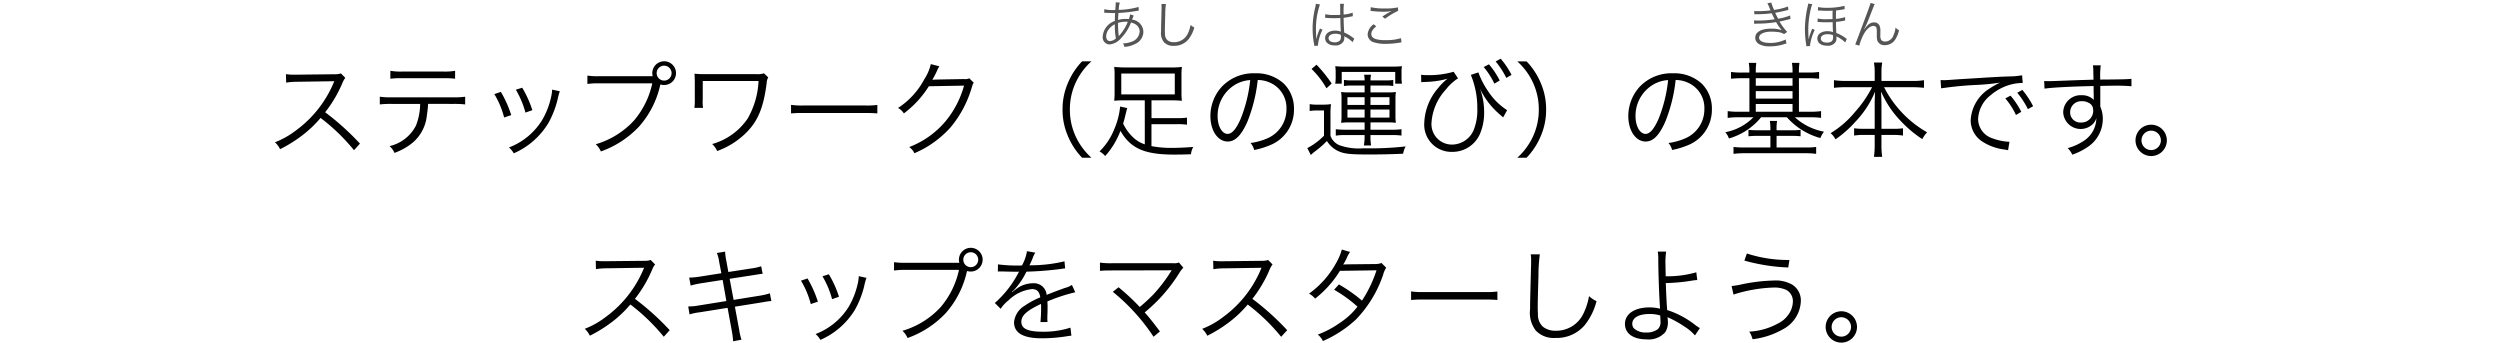 <svg xmlns="http://www.w3.org/2000/svg" xmlns:xlink="http://www.w3.org/1999/xlink" width="335" height="46" viewBox="0 0 335 46"><defs><clipPath id="a"><rect width="335" height="46" transform="translate(20 257)" fill="none" stroke="#707070" stroke-width="1"/></clipPath></defs><g transform="translate(-20 -257)" clip-path="url(#a)"><path d="M48.234,11.244a34.817,34.817,0,0,0-4.662-4.2,16.93,16.93,0,0,0,2.31-3.92,2.613,2.613,0,0,1,.392-.686l-.588-.6a2.611,2.611,0,0,1-.9.112l-5,.056h-.364a6.579,6.579,0,0,1-1.106-.07l.028,1.134a9.42,9.42,0,0,1,1.442-.112l4.676-.07a2.378,2.378,0,0,0,.336-.014.3.3,0,0,1-.042.1c-.028.07-.042.084-.07.168a15.174,15.174,0,0,1-5,6.314,11.27,11.27,0,0,1-2.842,1.61,3.116,3.116,0,0,1,.686.924,18.028,18.028,0,0,0,2.744-1.68A15.2,15.2,0,0,0,42.956,7.8a26.039,26.039,0,0,1,4.48,4.326Zm12.488-5.32a12.78,12.78,0,0,1,1.61.07V4.958a10.086,10.086,0,0,1-1.624.084h-8.19a10.087,10.087,0,0,1-1.624-.084V5.994a12.78,12.78,0,0,1,1.61-.07H56.3a8.012,8.012,0,0,1-.56,2.9A5.311,5.311,0,0,1,52.2,11.58a2.448,2.448,0,0,1,.658.91A8.232,8.232,0,0,0,55.318,11.1a5.509,5.509,0,0,0,1.89-3.7,13.057,13.057,0,0,0,.154-1.484ZM52.308,2.55a11.26,11.26,0,0,1,1.6-.07h5.474a11.26,11.26,0,0,1,1.6.07V1.486a7.737,7.737,0,0,1-1.61.1H53.918a7.737,7.737,0,0,1-1.61-.1Zm13.93,2.058a11.549,11.549,0,0,1,1.316,3.136l.952-.322A15.374,15.374,0,0,0,67.12,4.314Zm2.884-.588A12.282,12.282,0,0,1,70.41,7.086l.924-.322a14.039,14.039,0,0,0-1.358-3.01Zm4.858-.014v.14a5.884,5.884,0,0,1-.154.952,10.563,10.563,0,0,1-1.19,3.01A8.986,8.986,0,0,1,68.2,11.762a2.832,2.832,0,0,1,.644.784A10.149,10.149,0,0,0,73.476,8.5a12.6,12.6,0,0,0,1.232-3.136,8.261,8.261,0,0,1,.308-1.134Zm13.2-1.792H80.294a9.925,9.925,0,0,1-1.582-.084V3.25a10.337,10.337,0,0,1,1.568-.084h7.126a11.345,11.345,0,0,1-2.45,4.984,11.242,11.242,0,0,1-5.124,3.178,2.77,2.77,0,0,1,.686.966,12.992,12.992,0,0,0,5.1-3.318A12.5,12.5,0,0,0,88.47,3.4L88.5,3.32a1.65,1.65,0,0,0,.49.07,1.589,1.589,0,1,0-1.582-1.582,1.484,1.484,0,0,0,.056.406ZM89,.8a1,1,0,1,1-1.008.994A1,1,0,0,1,89,.8ZM94.21,6.456a5.267,5.267,0,0,1-.042-1.162V2.858h7.476a11.066,11.066,0,0,1-1.456,5.026,8.509,8.509,0,0,1-4.76,3.416,2.812,2.812,0,0,1,.672.938,10.664,10.664,0,0,0,4-2.562c1.512-1.568,2.212-3.318,2.632-6.524a1.715,1.715,0,0,1,.21-.784l-.574-.546a2.473,2.473,0,0,1-.994.112H94.14c-.336,0-.77-.028-1.078-.056.028.378.028.5.042,1.05V5.322a7.577,7.577,0,0,1-.056,1.134ZM106,7.2a15.294,15.294,0,0,1,1.736-.056h8.12a16.015,16.015,0,0,1,1.708.056V6.064a11.042,11.042,0,0,1-1.694.07h-8.134A9.9,9.9,0,0,1,106,6.05ZM124.73.59a6.349,6.349,0,0,1-.882,2.044,10.372,10.372,0,0,1-3.514,3.836,2.082,2.082,0,0,1,.784.728,13.5,13.5,0,0,0,3.346-3.64l4.718-.084a12.864,12.864,0,0,1-2.408,4.69,11.908,11.908,0,0,1-4.942,3.542,2.111,2.111,0,0,1,.7.826,13.709,13.709,0,0,0,4.872-3.5,14.811,14.811,0,0,0,2.8-5.264c.154-.5.154-.518.28-.686l-.6-.588a1.375,1.375,0,0,1-.728.1c-4.046.07-4.046.07-4.228.112a13.388,13.388,0,0,0,.644-1.246,2.675,2.675,0,0,1,.308-.574Zm21.518,12.544a8.853,8.853,0,0,1-2.128-2.9,8.489,8.489,0,0,1-.756-3.556,8.489,8.489,0,0,1,.756-3.556,8.853,8.853,0,0,1,2.128-2.9H145a9.423,9.423,0,0,0-1.946,3.01,8.78,8.78,0,0,0-.672,3.444,8.78,8.78,0,0,0,.672,3.444A9.423,9.423,0,0,0,145,13.134Zm7.154-1.792a4.227,4.227,0,0,1-1.75-1.12A6.033,6.033,0,0,1,150.5,8.556c.126-.406.182-.6.35-1.316.084-.35.126-.518.2-.756l-.952-.21a10.039,10.039,0,0,1-.8,3.066,8.588,8.588,0,0,1-1.96,2.954,2.616,2.616,0,0,1,.756.616,10.613,10.613,0,0,0,2.044-3.374c1.358,2.352,3.22,3.178,7.182,3.178.84,0,1.484-.014,2.268-.042a2.5,2.5,0,0,1,.308-.98c-1.106.084-2.142.126-2.926.126a13.973,13.973,0,0,1-2.674-.238V8.64h3.444a8.306,8.306,0,0,1,1.316.07V7.758a7.384,7.384,0,0,1-1.316.07H154.3V5.448h2.59a14.407,14.407,0,0,1,1.484.056,8.346,8.346,0,0,1-.056-1.05V2.018a7.924,7.924,0,0,1,.056-1.05,10.677,10.677,0,0,1-1.582.07h-5.908A15.739,15.739,0,0,1,149.3.968a7.924,7.924,0,0,1,.056,1.05V4.454A8.346,8.346,0,0,1,149.3,5.5a14.407,14.407,0,0,1,1.484-.056H153.4ZM157.42,1.85v2.8h-7.168V1.85Zm11.116.868a4.029,4.029,0,0,1,1.624.35,3.691,3.691,0,0,1,2.226,3.514,4.226,4.226,0,0,1-2.478,3.92,8.392,8.392,0,0,1-2.338.658,2.224,2.224,0,0,1,.49.938,10.831,10.831,0,0,0,2.128-.644,5.1,5.1,0,0,0,3.206-4.83,4.686,4.686,0,0,0-1.358-3.416,5.42,5.42,0,0,0-3.85-1.386,5.847,5.847,0,0,0-4.522,1.862,5.824,5.824,0,0,0-1.47,3.864c0,1.96.994,3.416,2.324,3.416,1.008,0,1.834-.84,2.646-2.688A20.986,20.986,0,0,0,168.536,2.718Zm-1.008.014a19.229,19.229,0,0,1-1.274,5.18c-.6,1.372-1.162,2.03-1.75,2.03-.756,0-1.344-1.036-1.344-2.38a4.841,4.841,0,0,1,2.282-4.172A4.421,4.421,0,0,1,167.528,2.732Zm15.33,5.67v.98H180.17a9.486,9.486,0,0,1-1.176-.07v.868a7.116,7.116,0,0,1,1.176-.084h2.688v.182a7.8,7.8,0,0,1-.1,1.218h.966a8.186,8.186,0,0,1-.084-1.218V10.1H186.6a7.637,7.637,0,0,1,1.2.07V9.312a8.821,8.821,0,0,1-1.2.07h-2.954V8.4h2.31a8.89,8.89,0,0,1,1.092.056,6.1,6.1,0,0,1-.056-.91V5.266a6.5,6.5,0,0,1,.056-.938,7.921,7.921,0,0,1-1.092.056h-2.31V3.46h1.974a5.763,5.763,0,0,1,1.078.07V2.718a6.709,6.709,0,0,1-1.036.056h-2.016a3.756,3.756,0,0,1,.07-.756h-.924a4.473,4.473,0,0,1,.07.756H181.15a5.6,5.6,0,0,1-1.064-.07V3.53a5.855,5.855,0,0,1,1.078-.07h1.694v.924h-2.072a7.831,7.831,0,0,1-1.078-.056,5.9,5.9,0,0,1,.056.938V7.548a5.867,5.867,0,0,1-.056.91,8.371,8.371,0,0,1,1.078-.056Zm0-3.374V6.064h-2.3V5.028Zm.784,0h2.548V6.064h-2.548Zm-.784,1.652V7.758h-2.3V6.68Zm.784,0h2.548V7.758h-2.548ZM178.98,2.34a5.536,5.536,0,0,1-.056.868h.868V1.64h7.168V3.208h.9a5.243,5.243,0,0,1-.056-.9V1.724a5.026,5.026,0,0,1,.056-.854,11.734,11.734,0,0,1-1.3.056h-6.342A11.308,11.308,0,0,1,178.924.87a5.422,5.422,0,0,1,.056.868Zm-3.234-1.106a11.652,11.652,0,0,1,2,2.6l.7-.644a19.067,19.067,0,0,0-2.03-2.52Zm-.252,5.642a5.484,5.484,0,0,1,1.022-.07h.9V10.18a8.713,8.713,0,0,1-2.24,1.666l.476.924a5.805,5.805,0,0,1,.532-.462,12.915,12.915,0,0,0,1.624-1.414,3.583,3.583,0,0,0,1.47,1.33c.826.392,1.582.476,4.158.476,1.554,0,2.94-.028,4.578-.1a3.7,3.7,0,0,1,.336-.98,42.778,42.778,0,0,1-5.642.252,7.785,7.785,0,0,1-3.206-.406,2.164,2.164,0,0,1-1.218-1.26V7.436a10.448,10.448,0,0,1,.07-1.484,6.644,6.644,0,0,1-1.078.07h-.7a5.584,5.584,0,0,1-1.078-.07Zm14.952-3.864c.056,0,.126-.014.14-.014a2.63,2.63,0,0,0,.266-.014,12.476,12.476,0,0,0,3.122-.434,7.028,7.028,0,0,0-1.26,1.246,7.545,7.545,0,0,0-1.862,4.662,3.64,3.64,0,0,0,3.724,3.892,4.012,4.012,0,0,0,3.752-2.436,7.214,7.214,0,0,0,.546-2.856,8.985,8.985,0,0,0-.56-3.192,10.177,10.177,0,0,0,2.534,3.36l.266.238.07.056.238.21.532-.966a8.6,8.6,0,0,1-2.534-2.52A11.341,11.341,0,0,1,198.1,1.7l-1.008.336a11.538,11.538,0,0,1,.868,4.508,7.19,7.19,0,0,1-.5,2.912,3.182,3.182,0,0,1-2.884,1.918,2.739,2.739,0,0,1-2.758-2.87,7.211,7.211,0,0,1,1.918-4.494,6.489,6.489,0,0,1,1.638-1.512l-.588-.882a11.9,11.9,0,0,1-3.7.448,4.588,4.588,0,0,1-.658-.042Zm8.372-2.03a10.353,10.353,0,0,1,1.428,2.226l.714-.42a10.629,10.629,0,0,0-1.442-2.17Zm1.6-.742a11.305,11.305,0,0,1,1.428,2.2l.7-.406a10.7,10.7,0,0,0-1.456-2.17Zm4.144,12.894a9.423,9.423,0,0,0,1.946-3.01,8.78,8.78,0,0,0,.672-3.444,8.78,8.78,0,0,0-.672-3.444,9.423,9.423,0,0,0-1.946-3.01h-1.246a8.712,8.712,0,0,1,2.128,2.9A8.489,8.489,0,0,1,206.2,6.68a8.489,8.489,0,0,1-.756,3.556,8.712,8.712,0,0,1-2.128,2.9ZM224.536,2.718a4.029,4.029,0,0,1,1.624.35,3.691,3.691,0,0,1,2.226,3.514,4.226,4.226,0,0,1-2.478,3.92,8.392,8.392,0,0,1-2.338.658,2.224,2.224,0,0,1,.49.938,10.831,10.831,0,0,0,2.128-.644,5.1,5.1,0,0,0,3.206-4.83,4.686,4.686,0,0,0-1.358-3.416,5.42,5.42,0,0,0-3.85-1.386,5.847,5.847,0,0,0-4.522,1.862,5.824,5.824,0,0,0-1.47,3.864c0,1.96.994,3.416,2.324,3.416,1.008,0,1.834-.84,2.646-2.688A20.986,20.986,0,0,0,224.536,2.718Zm-1.008.014a19.229,19.229,0,0,1-1.274,5.18c-.6,1.372-1.162,2.03-1.75,2.03-.756,0-1.344-1.036-1.344-2.38a4.841,4.841,0,0,1,2.282-4.172A4.421,4.421,0,0,1,223.528,2.732ZM234.42,1.724h-1.05a9.291,9.291,0,0,1-1.414-.084v.91c.434-.042.882-.07,1.414-.07h1.05V6.974h-1.526a9.4,9.4,0,0,1-1.386-.084V7.8a9.739,9.739,0,0,1,1.4-.084h2.044a7.063,7.063,0,0,1-3.766,2,2.413,2.413,0,0,1,.49.84,8.658,8.658,0,0,0,4.312-2.842h3.458a9.255,9.255,0,0,0,4.48,2.786,3.739,3.739,0,0,1,.49-.854,8,8,0,0,1-3.906-1.932h2.114a10.016,10.016,0,0,1,1.4.084V6.89a10.166,10.166,0,0,1-1.428.084h-1.54V2.48h1.288c.532,0,.966.028,1.414.07V1.64a9.419,9.419,0,0,1-1.414.084h-1.288V1.64a7.608,7.608,0,0,1,.07-1.218h-1.008A6.541,6.541,0,0,1,240.2,1.64v.084h-4.928V1.64a9.87,9.87,0,0,1,.07-1.218h-1.008a6.439,6.439,0,0,1,.084,1.218Zm.854,5.25V5.938H240.2V6.974Zm0-1.764V4.216H240.2V5.21Zm0-1.722V2.48H240.2V3.488Zm1.96,5.964h-1.722a9.319,9.319,0,0,1-1.218-.056v.868a9.882,9.882,0,0,1,1.218-.056h1.722v1.554H233.79a11.659,11.659,0,0,1-1.5-.07v.924a11.733,11.733,0,0,1,1.526-.084h8.05a11.422,11.422,0,0,1,1.5.084v-.924a9.763,9.763,0,0,1-1.47.07H238.06V10.208h2a9.457,9.457,0,0,1,1.218.056V9.4a9.319,9.319,0,0,1-1.218.056h-2V9.326a5.982,5.982,0,0,1,.07-1.12h-.966a7.636,7.636,0,0,1,.07,1.12Zm13.622-5.768A15.31,15.31,0,0,1,248.574,7,12.773,12.773,0,0,1,245.3,9.844a2.641,2.641,0,0,1,.658.826,14.978,14.978,0,0,0,2.66-2.352,13.087,13.087,0,0,0,2.646-4.046c-.042.756-.056,1.288-.056,1.806V9.256h-1.372a8.433,8.433,0,0,1-1.386-.07v.98a7.858,7.858,0,0,1,1.414-.084h1.344V11.4a11.111,11.111,0,0,1-.1,1.624h1.106a10.415,10.415,0,0,1-.1-1.61v-1.33h1.5a7.7,7.7,0,0,1,1.386.084v-.98a8.253,8.253,0,0,1-1.358.07h-1.526V6.078c0-.462-.014-.98-.056-1.82a13.325,13.325,0,0,0,2.618,3.934,15.889,15.889,0,0,0,2.912,2.45,3.709,3.709,0,0,1,.644-.91,14.554,14.554,0,0,1-5.768-6.048h3.78a15.109,15.109,0,0,1,1.568.084V2.746a9.168,9.168,0,0,1-1.568.1h-4.13V1.64a7.524,7.524,0,0,1,.1-1.26h-1.106a7.932,7.932,0,0,1,.1,1.274v1.19h-3.92a10.425,10.425,0,0,1-1.54-.1V3.768a13.812,13.812,0,0,1,1.54-.084Zm9.254.154a46.608,46.608,0,0,1,4.83-.462,28.652,28.652,0,0,0,3.08-.308,9.165,9.165,0,0,0-1.33.742,5.327,5.327,0,0,0-2.618,4.3,3.39,3.39,0,0,0,1.554,2.856,7.062,7.062,0,0,0,3.024,1.078c.252.042.28.056.434.084l.182-1.134h-.14a7.175,7.175,0,0,1-2.1-.448,2.745,2.745,0,0,1-1.96-2.59,4.279,4.279,0,0,1,1.722-3.234,6.886,6.886,0,0,1,2.688-1.4,5.872,5.872,0,0,1,1.568-.2l-.084-1.036a9.455,9.455,0,0,1-1.666.154l-.8.028c-.462.014-.644.028-2.366.126l-2.2.14c-1.722.1-1.806.112-2.59.168-.434.028-.6.042-.8.042-.1,0-.238,0-.5-.014Zm8.6,1.344a9.845,9.845,0,0,1,1.428,2.226l.714-.42a10.627,10.627,0,0,0-1.442-2.17Zm1.6-.756a11.08,11.08,0,0,1,1.428,2.2l.7-.392a11.345,11.345,0,0,0-1.442-2.184Zm10.22-1.75c-.952.028-2.044.056-3.388.112-2.254.084-2.254.084-2.66.084-.21,0-.308,0-.56-.014l.042,1.022c.938-.154,3.766-.294,6.58-.35v.728c0,.168.014.308.014.364,0,.518,0,.574.014.77a2.149,2.149,0,0,0-1.624-.63,2.329,2.329,0,0,0-2.478,2.31,2.341,2.341,0,0,0,4.06,1.456,1.961,1.961,0,0,0,.378-.686,3.626,3.626,0,0,1-1.568,2.954,7.175,7.175,0,0,1-2.268,1.05,3.074,3.074,0,0,1,.616.882,8.9,8.9,0,0,0,2.212-1.134,4.506,4.506,0,0,0,1.876-3.654,4.012,4.012,0,0,0-.336-1.652V3.516c1.134-.028,1.288-.028,1.5-.028a24.882,24.882,0,0,1,2.674.07V2.564c-.462.056-1.54.084-4.186.1V2.508a11.589,11.589,0,0,1,.07-1.75h-1.05a4.715,4.715,0,0,1,.056.812Zm-.042,4.088a1.569,1.569,0,0,1-1.638,1.652A1.353,1.353,0,0,1,277.4,7.03a1.482,1.482,0,0,1,1.554-1.47,1.791,1.791,0,0,1,.938.224A1.013,1.013,0,0,1,280.48,6.764Zm7.77,1.946a2.1,2.1,0,1,0,2.1,2.1A2.1,2.1,0,0,0,288.25,8.71Zm0,.8a1.3,1.3,0,1,1-1.3,1.3A1.309,1.309,0,0,1,288.25,9.508ZM89.744,36.244a34.817,34.817,0,0,0-4.662-4.2,16.93,16.93,0,0,0,2.31-3.92,2.613,2.613,0,0,1,.392-.686l-.588-.6a2.611,2.611,0,0,1-.9.112L81.3,27h-.364a6.579,6.579,0,0,1-1.106-.07l.028,1.134a9.42,9.42,0,0,1,1.442-.112l4.676-.07a2.378,2.378,0,0,0,.336-.014.3.3,0,0,1-.042.1c-.028.07-.042.084-.07.168a15.174,15.174,0,0,1-5,6.314,11.27,11.27,0,0,1-2.842,1.61,3.116,3.116,0,0,1,.686.924,18.029,18.029,0,0,0,2.744-1.68A15.2,15.2,0,0,0,84.466,32.8a26.039,26.039,0,0,1,4.48,4.326Zm6.916-7.63-2.856.448a10.488,10.488,0,0,1-1.456.14l.2,1.064a11.531,11.531,0,0,1,1.4-.308l2.884-.448.5,2.828-3.724.6a7.367,7.367,0,0,1-1.386.126L92.4,34.13a7.414,7.414,0,0,1,1.344-.28l3.752-.6.574,3.136a11.159,11.159,0,0,1,.168,1.344l1.12-.21a7.6,7.6,0,0,1-.308-1.33l-.574-3.094,3.514-.56c.1-.014.168-.028.322-.056.238-.042.378-.07.434-.07a4.137,4.137,0,0,1,.616-.07l-.2-1.036a8.6,8.6,0,0,1-1.386.322l-3.472.56-.532-2.828,3.178-.49c.868-.14.868-.14,1.246-.182l-.2-1.008a6.576,6.576,0,0,1-1.232.28l-3.164.49-.28-1.54a7.215,7.215,0,0,1-.154-1.19l-1.106.182a4.774,4.774,0,0,1,.308,1.19Zm10.668.994a11.549,11.549,0,0,1,1.316,3.136l.952-.322a15.374,15.374,0,0,0-1.386-3.108Zm2.884-.588a12.282,12.282,0,0,1,1.288,3.066l.924-.322a14.039,14.039,0,0,0-1.358-3.01Zm4.858-.014v.14a5.884,5.884,0,0,1-.154.952,10.563,10.563,0,0,1-1.19,3.01,8.986,8.986,0,0,1-4.438,3.654,2.832,2.832,0,0,1,.644.784,10.149,10.149,0,0,0,4.634-4.046,12.6,12.6,0,0,0,1.232-3.136,8.262,8.262,0,0,1,.308-1.134Zm13.2-1.792h-6.888a9.925,9.925,0,0,1-1.582-.084v1.12a10.337,10.337,0,0,1,1.568-.084H128.5a11.345,11.345,0,0,1-2.45,4.984,11.242,11.242,0,0,1-5.124,3.178,2.77,2.77,0,0,1,.686.966,12.992,12.992,0,0,0,5.1-3.318A12.5,12.5,0,0,0,129.56,28.4l.028-.084a1.65,1.65,0,0,0,.49.07,1.589,1.589,0,1,0-1.582-1.582,1.483,1.483,0,0,0,.056.406Zm1.82-1.414a1,1,0,1,1-1.008.994A1,1,0,0,1,130.092,25.8Zm6.636,1.778a19.589,19.589,0,0,1-3-.154l-.014.966a2.482,2.482,0,0,1,.308-.014h.224c.518.014,1.834.042,2.058.042a1.551,1.551,0,0,0,.266-.028l-.126.21a13.931,13.931,0,0,1-3.136,4l.784.784a4.632,4.632,0,0,1,1.078-1.162,5.259,5.259,0,0,1,3.122-1.484c.658,0,.994.336,1.106,1.106a10.868,10.868,0,0,0-2.086,1.12,2.9,2.9,0,0,0-1.428,2.212c0,1.442,1.218,2.156,3.724,2.156a21.719,21.719,0,0,0,3.4-.28,5.51,5.51,0,0,1,.56-.07l-.126-1.078a11.73,11.73,0,0,1-3.738.546c-1.974,0-2.842-.406-2.842-1.33,0-.84.728-1.5,2.632-2.394a3.681,3.681,0,0,1,.014.42,20.131,20.131,0,0,1-.084,2.016l.952-.014a3.043,3.043,0,0,1-.028-.5c0-.126,0-.322.014-.63.014-.28.014-.588.014-.77,0-.35,0-.49-.028-.854a23.244,23.244,0,0,1,3.738-1.232l-.448-.98a3.08,3.08,0,0,1-.952.406c-.616.224-1.414.518-2.436.924a1.7,1.7,0,0,0-1.848-1.554,3.726,3.726,0,0,0-2.114.686c-.14.1-.14.1-.644.49a.108.108,0,0,1-.028-.042v-.014a.014.014,0,0,0,.014-.014,2.3,2.3,0,0,1,.182-.14c.056-.042.336-.364.476-.532a10.323,10.323,0,0,0,1.26-1.988,45.2,45.2,0,0,0,4.62-.364,4.364,4.364,0,0,1,.56-.07l-.084-.952a19.7,19.7,0,0,1-4.41.532,2.383,2.383,0,0,0-.294.014c.07-.126.252-.5.434-.952a2.974,2.974,0,0,1,.364-.756l-1.12-.2a5.941,5.941,0,0,1-.672,1.918Zm12.39,3.528a26.424,26.424,0,0,1,5.46,6.02l.854-.714c-.938-1.246-1.512-1.974-2.044-2.548a21.408,21.408,0,0,0,4.62-5.25,4,4,0,0,1,.56-.742l-.588-.7a1.709,1.709,0,0,1-.784.1h-8.162a10.176,10.176,0,0,1-1.638-.084v1.106c.476-.042.868-.056,1.624-.056,7.8-.014,7.8-.014,7.994-.028-.056.084-.07.1-.112.168a20.436,20.436,0,0,1-2.31,3.038,24.416,24.416,0,0,1-1.862,1.722,30.253,30.253,0,0,0-2.842-2.646Zm23.366,5.138a34.817,34.817,0,0,0-4.662-4.2,16.929,16.929,0,0,0,2.31-3.92,2.614,2.614,0,0,1,.392-.686l-.588-.6a2.61,2.61,0,0,1-.9.112l-5,.056h-.364a6.579,6.579,0,0,1-1.106-.07l.028,1.134a9.42,9.42,0,0,1,1.442-.112l4.676-.07a2.378,2.378,0,0,0,.336-.014.3.3,0,0,1-.042.1c-.028.07-.042.084-.07.168a15.174,15.174,0,0,1-5,6.314,11.27,11.27,0,0,1-2.842,1.61,3.116,3.116,0,0,1,.686.924,18.029,18.029,0,0,0,2.744-1.68,15.2,15.2,0,0,0,2.674-2.506,26.039,26.039,0,0,1,4.48,4.326Zm7.322-10.808a7.646,7.646,0,0,1-.826,1.918,12.182,12.182,0,0,1-3.57,3.99,2.568,2.568,0,0,1,.812.672,13.905,13.905,0,0,0,3.332-3.724l4.9-.07a16.722,16.722,0,0,1-1.946,4.06,20,20,0,0,0-3.094-2.17l-.644.714a17.609,17.609,0,0,1,3.136,2.268,9.822,9.822,0,0,1-2.422,2.212,12.62,12.62,0,0,1-2.9,1.526,2.488,2.488,0,0,1,.686.868,15.615,15.615,0,0,0,4.424-2.884,15.93,15.93,0,0,0,3.654-6.02,3.142,3.142,0,0,1,.406-.924l-.63-.63a2.425,2.425,0,0,1-.812.14c-4.13.042-4.13.042-4.326.07a7.123,7.123,0,0,0,.434-.77,4.63,4.63,0,0,1,.49-.924Zm9.282,6.762a15.294,15.294,0,0,1,1.736-.056h8.12a16.015,16.015,0,0,1,1.708.056V31.064a11.042,11.042,0,0,1-1.694.07h-8.134a9.9,9.9,0,0,1-1.736-.084Zm16.03-6.118a4.307,4.307,0,0,1,.056.742c0,.224,0,.49-.014.91-.112,4.41-.126,4.76-.126,5.7a3.9,3.9,0,0,0,.77,2.87,3.32,3.32,0,0,0,2.632.98,4.9,4.9,0,0,0,3.948-1.75,8.517,8.517,0,0,0,1.554-3.178,3.96,3.96,0,0,1-1.008-.672,8.316,8.316,0,0,1-.686,2.2,4.021,4.021,0,0,1-3.752,2.436,2.642,2.642,0,0,1-1.75-.546,2.2,2.2,0,0,1-.658-1.68c-.014-.322-.028-.672-.028-.84,0-.63.042-2.534.1-4.214a21.586,21.586,0,0,1,.182-2.954Zm17.024-.364a6.435,6.435,0,0,1,.07,1.134c.014,2,.112,4.7.224,6.314v.084a.387.387,0,0,1,.014.126c-.042-.028-.042-.028-.07-.028-.056,0-.056-.014-.126-.028a6.035,6.035,0,0,0-1.218-.126c-1.988,0-3.29.868-3.29,2.212,0,1.288,1.106,2.072,2.912,2.072a2.959,2.959,0,0,0,2.492-.966,2.508,2.508,0,0,0,.35-1.414,4,4,0,0,0-.056-.6,2.718,2.718,0,0,0,.336.154,14.084,14.084,0,0,1,1.89,1.078,6.2,6.2,0,0,1,1.456,1.218l.658-.98a6.414,6.414,0,0,1-.644-.434,12.1,12.1,0,0,0-3.738-1.988c-.07-.9-.14-2.254-.182-3.612a24.171,24.171,0,0,0,3.374-.308,7.787,7.787,0,0,1,.84-.1l-.126-1.036a13.936,13.936,0,0,1-4.1.532c-.028-.994-.028-1.148-.028-1.456a10.047,10.047,0,0,1,.084-1.848Zm.322,8.554a7.479,7.479,0,0,1,.042.77,1.3,1.3,0,0,1-.336,1.05,2.365,2.365,0,0,1-1.554.462,2.26,2.26,0,0,1-1.68-.56.95.95,0,0,1-.21-.6c0-.812.868-1.316,2.3-1.316A4.768,4.768,0,0,1,222.464,34.27Zm11.284-7.35a25.487,25.487,0,0,0,5.88.924l.154-1.008a17.666,17.666,0,0,1-5.7-.868Zm-1.456,4.55a19.55,19.55,0,0,1,5.334-.938,3.9,3.9,0,0,1,1.722.308,1.7,1.7,0,0,1,.9,1.568,3.134,3.134,0,0,1-.714,1.9,3.427,3.427,0,0,1-1.2.994,8.888,8.888,0,0,1-3.934,1.134,3.553,3.553,0,0,1,.448,1.022,10.752,10.752,0,0,0,4.06-1.33,4.461,4.461,0,0,0,2.408-3.78,2.49,2.49,0,0,0-1.19-2.226,4.452,4.452,0,0,0-2.408-.532,23.392,23.392,0,0,0-4.27.5,11.016,11.016,0,0,1-1.414.238Zm14.448,2.24a2.1,2.1,0,1,0,2.1,2.1A2.1,2.1,0,0,0,246.74,33.71Zm0,.8a1.3,1.3,0,1,1-1.3,1.3A1.309,1.309,0,0,1,246.74,34.508Z" transform="translate(20 265)"/><path d="M.966-4.284a.725.725,0,0,1,.112-.007,1.137,1.137,0,0,1,.126.007c.56.021.875.035.945.035h.28c-.035.511-.035.546-.042,1.057A2.386,2.386,0,0,0,.763-1.106a.956.956,0,0,0,.9,1.064A2.3,2.3,0,0,0,3.227-.889a6.3,6.3,0,0,0,1.33-2.1c.756.2,1.155.616,1.155,1.218a1.543,1.543,0,0,1-1.2,1.4,3.26,3.26,0,0,1-1.05.189,1.443,1.443,0,0,1,.224.469,3.854,3.854,0,0,0,1.428-.4,1.8,1.8,0,0,0,1.1-1.617A1.684,1.684,0,0,0,4.7-3.367c.119-.329.2-.518.217-.56l-.483-.147a2.628,2.628,0,0,1-.168.63c-.175-.014-.259-.021-.406-.021a3.7,3.7,0,0,0-1.036.14c.007-.343.007-.343.049-.938a19.609,19.609,0,0,0,2.478-.28c.133-.021.154-.021.245-.035l-.028-.49A10.756,10.756,0,0,1,2.9-4.676a4.654,4.654,0,0,1,.147-.98l-.546-.035a.743.743,0,0,1,.007.105c0,.049-.014.322-.021.4-.028.357-.028.357-.035.525-.126.007-.154.007-.175.007A4.9,4.9,0,0,1,.973-4.767ZM2.387-2.751a9.9,9.9,0,0,0,.14,1.9,1.264,1.264,0,0,1-.8.357c-.3,0-.5-.252-.5-.637a1.654,1.654,0,0,1,.427-1.043A2.5,2.5,0,0,1,2.387-2.751Zm.518,1.6v-.077a.462.462,0,0,0-.007-.1,11.773,11.773,0,0,1-.077-1.6,3.149,3.149,0,0,1,.973-.161c.077,0,.112,0,.336.014a6.322,6.322,0,0,1-1.071,1.75.759.759,0,0,0-.133.182ZM8.624-5.46a2.153,2.153,0,0,1,.028.371c0,.112,0,.245-.007.455-.056,2.2-.063,2.38-.063,2.849A1.95,1.95,0,0,0,8.967-.35a1.66,1.66,0,0,0,1.316.49,2.451,2.451,0,0,0,1.974-.875,4.258,4.258,0,0,0,.777-1.589,1.98,1.98,0,0,1-.5-.336,4.158,4.158,0,0,1-.343,1.1A2.01,2.01,0,0,1,10.311-.343a1.321,1.321,0,0,1-.875-.273,1.1,1.1,0,0,1-.329-.84c-.007-.161-.014-.336-.014-.42,0-.315.021-1.267.049-2.107A10.793,10.793,0,0,1,9.233-5.46Z" transform="translate(167 263)" fill="#555"/><path d="M2.569-3.612H2.6a.321.321,0,0,1,.07.007,1.042,1.042,0,0,1,.119.007,1.836,1.836,0,0,1,.224.014c.245.014.5.021.791.021.266,0,.483-.007.8-.021.021,1.022.049,1.68.07,1.827a1.977,1.977,0,0,0-.777-.14c-.777,0-1.33.413-1.33.994,0,.609.511.994,1.323.994A1.2,1.2,0,0,0,5.054-.5a1.207,1.207,0,0,0,.084-.476,1,1,0,0,0-.014-.182.491.491,0,0,1,.063.042.449.449,0,0,0,.07.042,3.782,3.782,0,0,1,.994.728l.217-.49C6.391-.882,6.377-.9,6.293-.952a5.067,5.067,0,0,0-1.169-.686c-.056-.931-.07-1.288-.077-1.981a6.692,6.692,0,0,0,.742-.112c.476-.1.476-.1.49-.1l-.021-.476a4.771,4.771,0,0,1-1.211.259C5.04-4.2,5.04-4.312,5.04-4.389a7.162,7.162,0,0,1,.049-1.1H4.564a1.553,1.553,0,0,1,.021.287c0,.532,0,.532.007,1.19-.287.014-.476.021-.749.021A4.846,4.846,0,0,1,2.583-4.1ZM4.676-1.33s.007.161.007.21a.818.818,0,0,1-.133.546.965.965,0,0,1-.714.245c-.49,0-.812-.224-.812-.567s.357-.581.9-.581A1.808,1.808,0,0,1,4.676-1.33ZM1.33-5.5a3.224,3.224,0,0,1-.077.441A11.861,11.861,0,0,0,.889-2.177,11.143,11.143,0,0,0,1.085-.1c.028.161.035.2.042.259l.5-.049a.763.763,0,0,1-.014-.14,6.045,6.045,0,0,1,.6-1.988l-.343-.161a.965.965,0,0,1-.056.14A6.214,6.214,0,0,0,1.4-.805L1.372-.812V-.945c-.007-.126-.007-.14-.007-.2-.014-.322-.028-.735-.028-.98A9.974,9.974,0,0,1,1.876-5.4Zm7.315.959a1.644,1.644,0,0,1,.231.021,13.693,13.693,0,0,0,1.54.091,5.533,5.533,0,0,0,1.057-.091c-.07.042-.084.042-.133.07-.084.042-.1.049-.175.091a10.846,10.846,0,0,0-.931.581l.357.287A9.97,9.97,0,0,1,12.355-4.55l-.035-.462a7.655,7.655,0,0,1-1.771.147,8,8,0,0,1-1.862-.168Zm.42,1.792a1.839,1.839,0,0,0-.8,1.351,1.115,1.115,0,0,0,.8,1.057,4.938,4.938,0,0,0,1.61.217,11.419,11.419,0,0,0,1.89-.161A1.958,1.958,0,0,1,12.8-.315l-.063-.574a6.641,6.641,0,0,1-2.1.266,4.457,4.457,0,0,1-1.281-.14c-.392-.133-.6-.364-.6-.686s.21-.651.665-1.029Z" transform="translate(195 263)" fill="#555"/><path d="M1.085-4.074a3.82,3.82,0,0,1,.434-.021,14.892,14.892,0,0,0,1.89-.126c.175.378.217.455.4.8A13.945,13.945,0,0,1,1.6-3.248a5.441,5.441,0,0,1-.56-.021l.014.462c.126-.014.154-.014.49-.028A14.584,14.584,0,0,0,4-3.038,6.416,6.416,0,0,0,4.753-1.96a4.208,4.208,0,0,0-1.414-.2c-1.33,0-2.135.455-2.135,1.211a.978.978,0,0,0,.525.868A2.824,2.824,0,0,0,3.171.21,6.1,6.1,0,0,0,4.963-.049a4.076,4.076,0,0,1,.42-.119l-.1-.546a4.719,4.719,0,0,1-2.072.469c-.959,0-1.491-.252-1.491-.714,0-.483.651-.8,1.659-.8a7.077,7.077,0,0,1,.917.063,1.9,1.9,0,0,1,.77.266l.413-.294A8.2,8.2,0,0,1,4.452-3.115c.259-.049.609-.126,1.1-.252.231-.063.259-.063.378-.091l-.056-.469a7.121,7.121,0,0,1-1.6.434c-.105-.189-.294-.56-.4-.791.392-.063,1.141-.224,1.764-.392l-.042-.455a8.856,8.856,0,0,1-1.869.462,5.83,5.83,0,0,1-.371-.987l-.525.091a9.065,9.065,0,0,1,.42.959,13.831,13.831,0,0,1-1.659.1c-.238,0-.357-.007-.525-.021ZM13.468-.791a1.428,1.428,0,0,1-.189-.133,5.243,5.243,0,0,0-1.211-.658c-.028-.441-.035-.665-.049-1.484a9.212,9.212,0,0,0,1.036-.147,1.7,1.7,0,0,1,.2-.035l-.014-.462a5.2,5.2,0,0,1-1.225.238v-.546c0-.2.007-.343.014-.581.28-.028.5-.056.749-.105l.4-.063-.014-.455a9.091,9.091,0,0,1-2.345.266,5.176,5.176,0,0,1-1.2-.1L9.6-4.592c.133,0,.168,0,.42.014s.553.028.84.028c.266,0,.441-.007.714-.021-.014.308-.014.448-.014.574,0,.084,0,.189.007.553-.336.014-.609.021-.84.021a4.879,4.879,0,0,1-1.162-.1l-.014.469H9.6a1.084,1.084,0,0,1,.147.007c.511.028.679.035.994.035s.462-.007.833-.021c.014.791.035,1.239.049,1.337a2.062,2.062,0,0,0-.742-.126c-.805,0-1.358.4-1.358.98s.5.966,1.288.966A1.235,1.235,0,0,0,12-.413a1.236,1.236,0,0,0,.091-.511.831.831,0,0,0-.014-.2c.035.014.035.014.112.049.014,0,.014,0,.154.084a4.1,4.1,0,0,1,.917.679Zm-1.848-.5c.007.007.014.245.014.3,0,.476-.259.7-.812.7-.518,0-.833-.21-.833-.553s.35-.574.924-.574A2.041,2.041,0,0,1,11.62-1.288ZM8.547.168A.4.4,0,0,1,8.54.084a6.9,6.9,0,0,1,.637-2.072l-.336-.168A9.85,9.85,0,0,0,8.435-1.05a1.939,1.939,0,0,1-.077.266L8.337-.791c0-.266-.007-.322-.007-.385,0-.175,0-.175-.007-.35s-.014-.329-.014-.5a11.586,11.586,0,0,1,.245-2.338,6.545,6.545,0,0,1,.287-1.078L8.3-5.523a3.077,3.077,0,0,1-.07.378,14.1,14.1,0,0,0-.371,3.073A13.528,13.528,0,0,0,7.98-.336,2.825,2.825,0,0,1,8.043.2Zm8.106-5.775c-.042.21-.2.651-.959,2.674C14.686-.245,14.686-.245,14.6-.049l.539.168a7.165,7.165,0,0,1,.644-1.61c.392-.665.847-1.036,1.253-1.036a.375.375,0,0,1,.4.259,1.51,1.51,0,0,1,.056.532v.4a2.886,2.886,0,0,0,.063.756.985.985,0,0,0,1.022.63,1.63,1.63,0,0,0,1.393-.763,3.781,3.781,0,0,0,.5-1.232A2,2,0,0,1,20-2.3a3.066,3.066,0,0,1-.266.994,1.211,1.211,0,0,1-1.12.875.652.652,0,0,1-.532-.217,1.19,1.19,0,0,1-.112-.665v-.476a1.766,1.766,0,0,0-.119-.791A.777.777,0,0,0,17.15-3c-.5,0-.854.252-1.316.917L15.8-2.093a1.053,1.053,0,0,1,.063-.126l.077-.154a11.866,11.866,0,0,0,.5-1.155c.686-1.757.686-1.757.777-1.925Z" transform="translate(254 263)" fill="#555"/></g></svg>